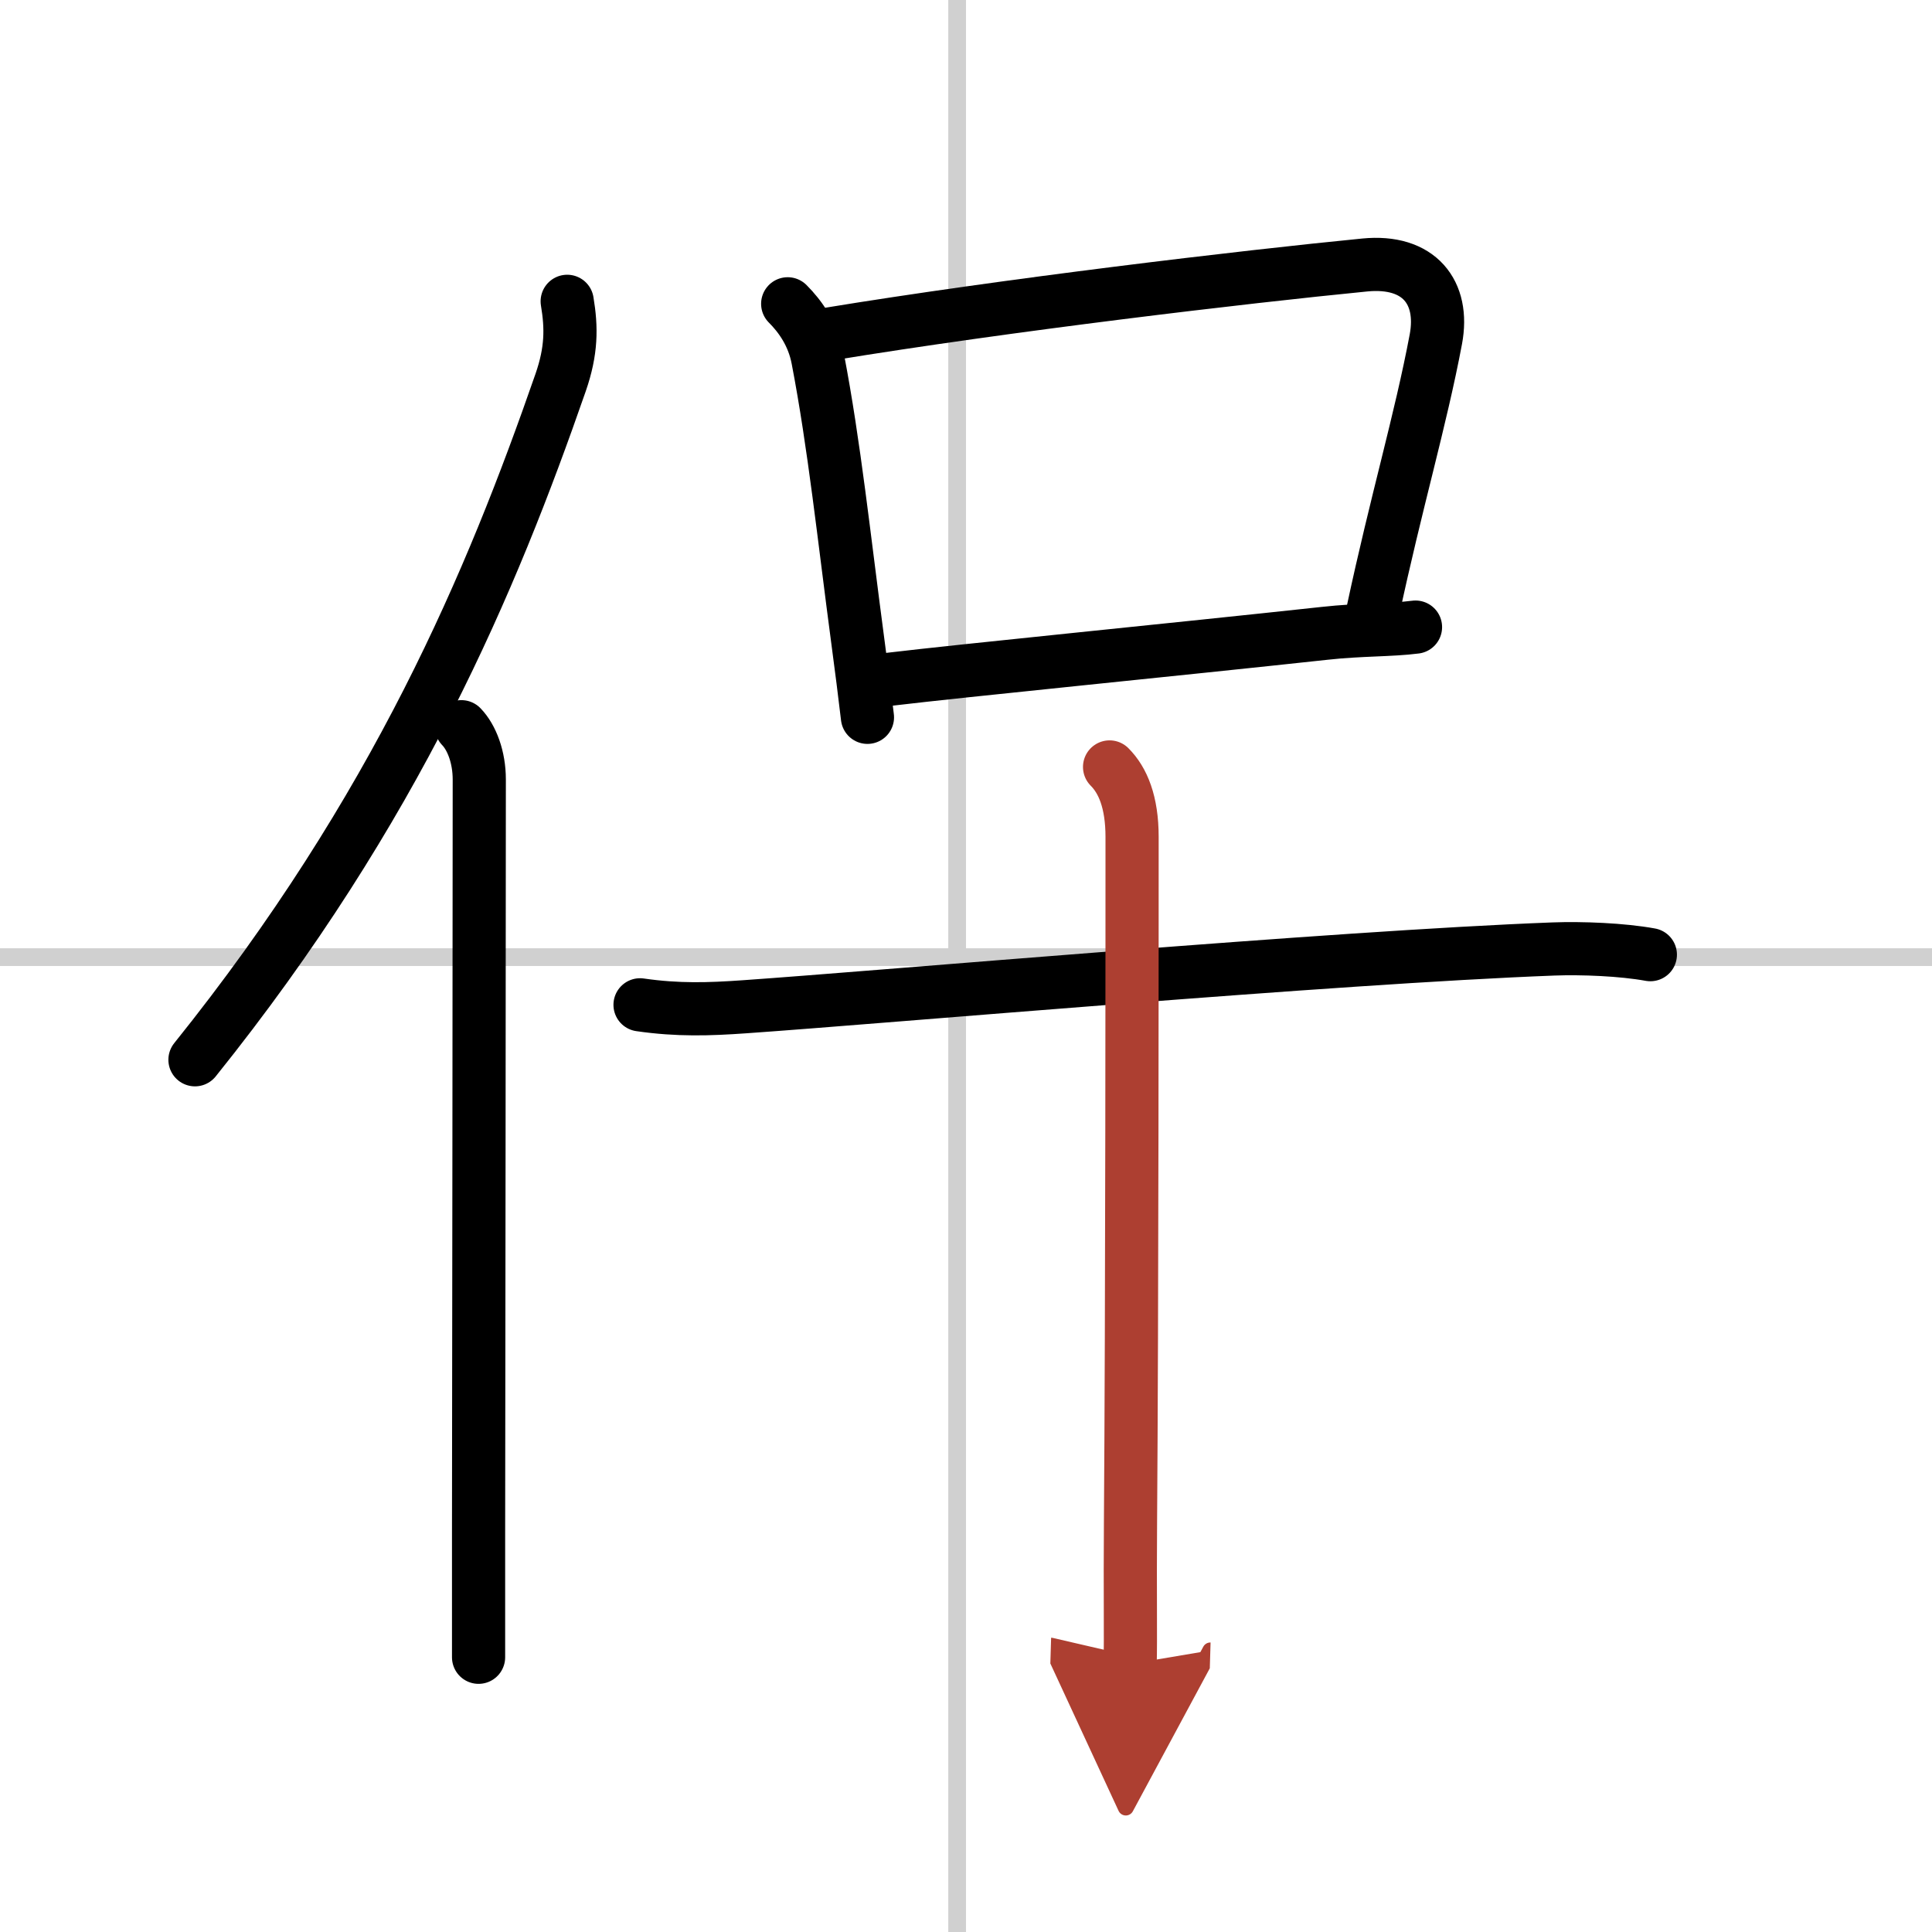 <svg width="400" height="400" viewBox="0 0 109 109" xmlns="http://www.w3.org/2000/svg"><defs><marker id="a" markerWidth="4" orient="auto" refX="1" refY="5" viewBox="0 0 10 10"><polyline points="0 0 10 5 0 10 1 5" fill="#ad3f31" stroke="#ad3f31"/></marker></defs><g fill="none" stroke="#000" stroke-linecap="round" stroke-linejoin="round" stroke-width="3"><rect width="100%" height="100%" fill="#fff" stroke="#fff"/><line x1="54" x2="54" y2="109" stroke="#d0d0d0" stroke-width="1"/><line x2="109" y1="54" y2="54" stroke="#d0d0d0" stroke-width="1"/><path d="M32,17c0.25,1.5,0.25,2.79-0.37,4.58C27.75,32.75,22.38,45.62,11,59.79"/><path d="m26.03 41c0.59 0.61 1.01 1.72 1.01 2.98 0 10.13-0.03 30.75-0.04 42.52v7"/><path d="m44.44 17.14c0.71 0.71 1.44 1.73 1.7 3.11 0.93 4.84 1.48 10.09 2.26 15.95 0.2 1.48 0.38 2.92 0.54 4.27"/><path d="M46.69,18.86C56.8,17.2,70.17,15.62,77,14.95c3.07-0.3,4.5,1.55,4.01,4.18c-0.87,4.62-2.23,9.15-3.56,15.38"/><path d="m50.12 38.33c4.36-0.52 16.06-1.67 24.63-2.6 1.98-0.22 3.73-0.17 5.11-0.35"/><path d="m36.11 56.69c2.14 0.31 3.9 0.25 5.89 0.11 7.91-0.55 33.25-2.79 45.64-3.26 1.61-0.06 3.88 0.03 5.47 0.32"/><path d="m62.6 43.27c0.75 0.75 1.27 1.98 1.27 3.95 0 5.02 0 26.55-0.09 38.78-0.03 3.62 0.02 6.55-0.02 7.88" marker-end="url(#a)" stroke="#ad3f31"/></g></svg>
